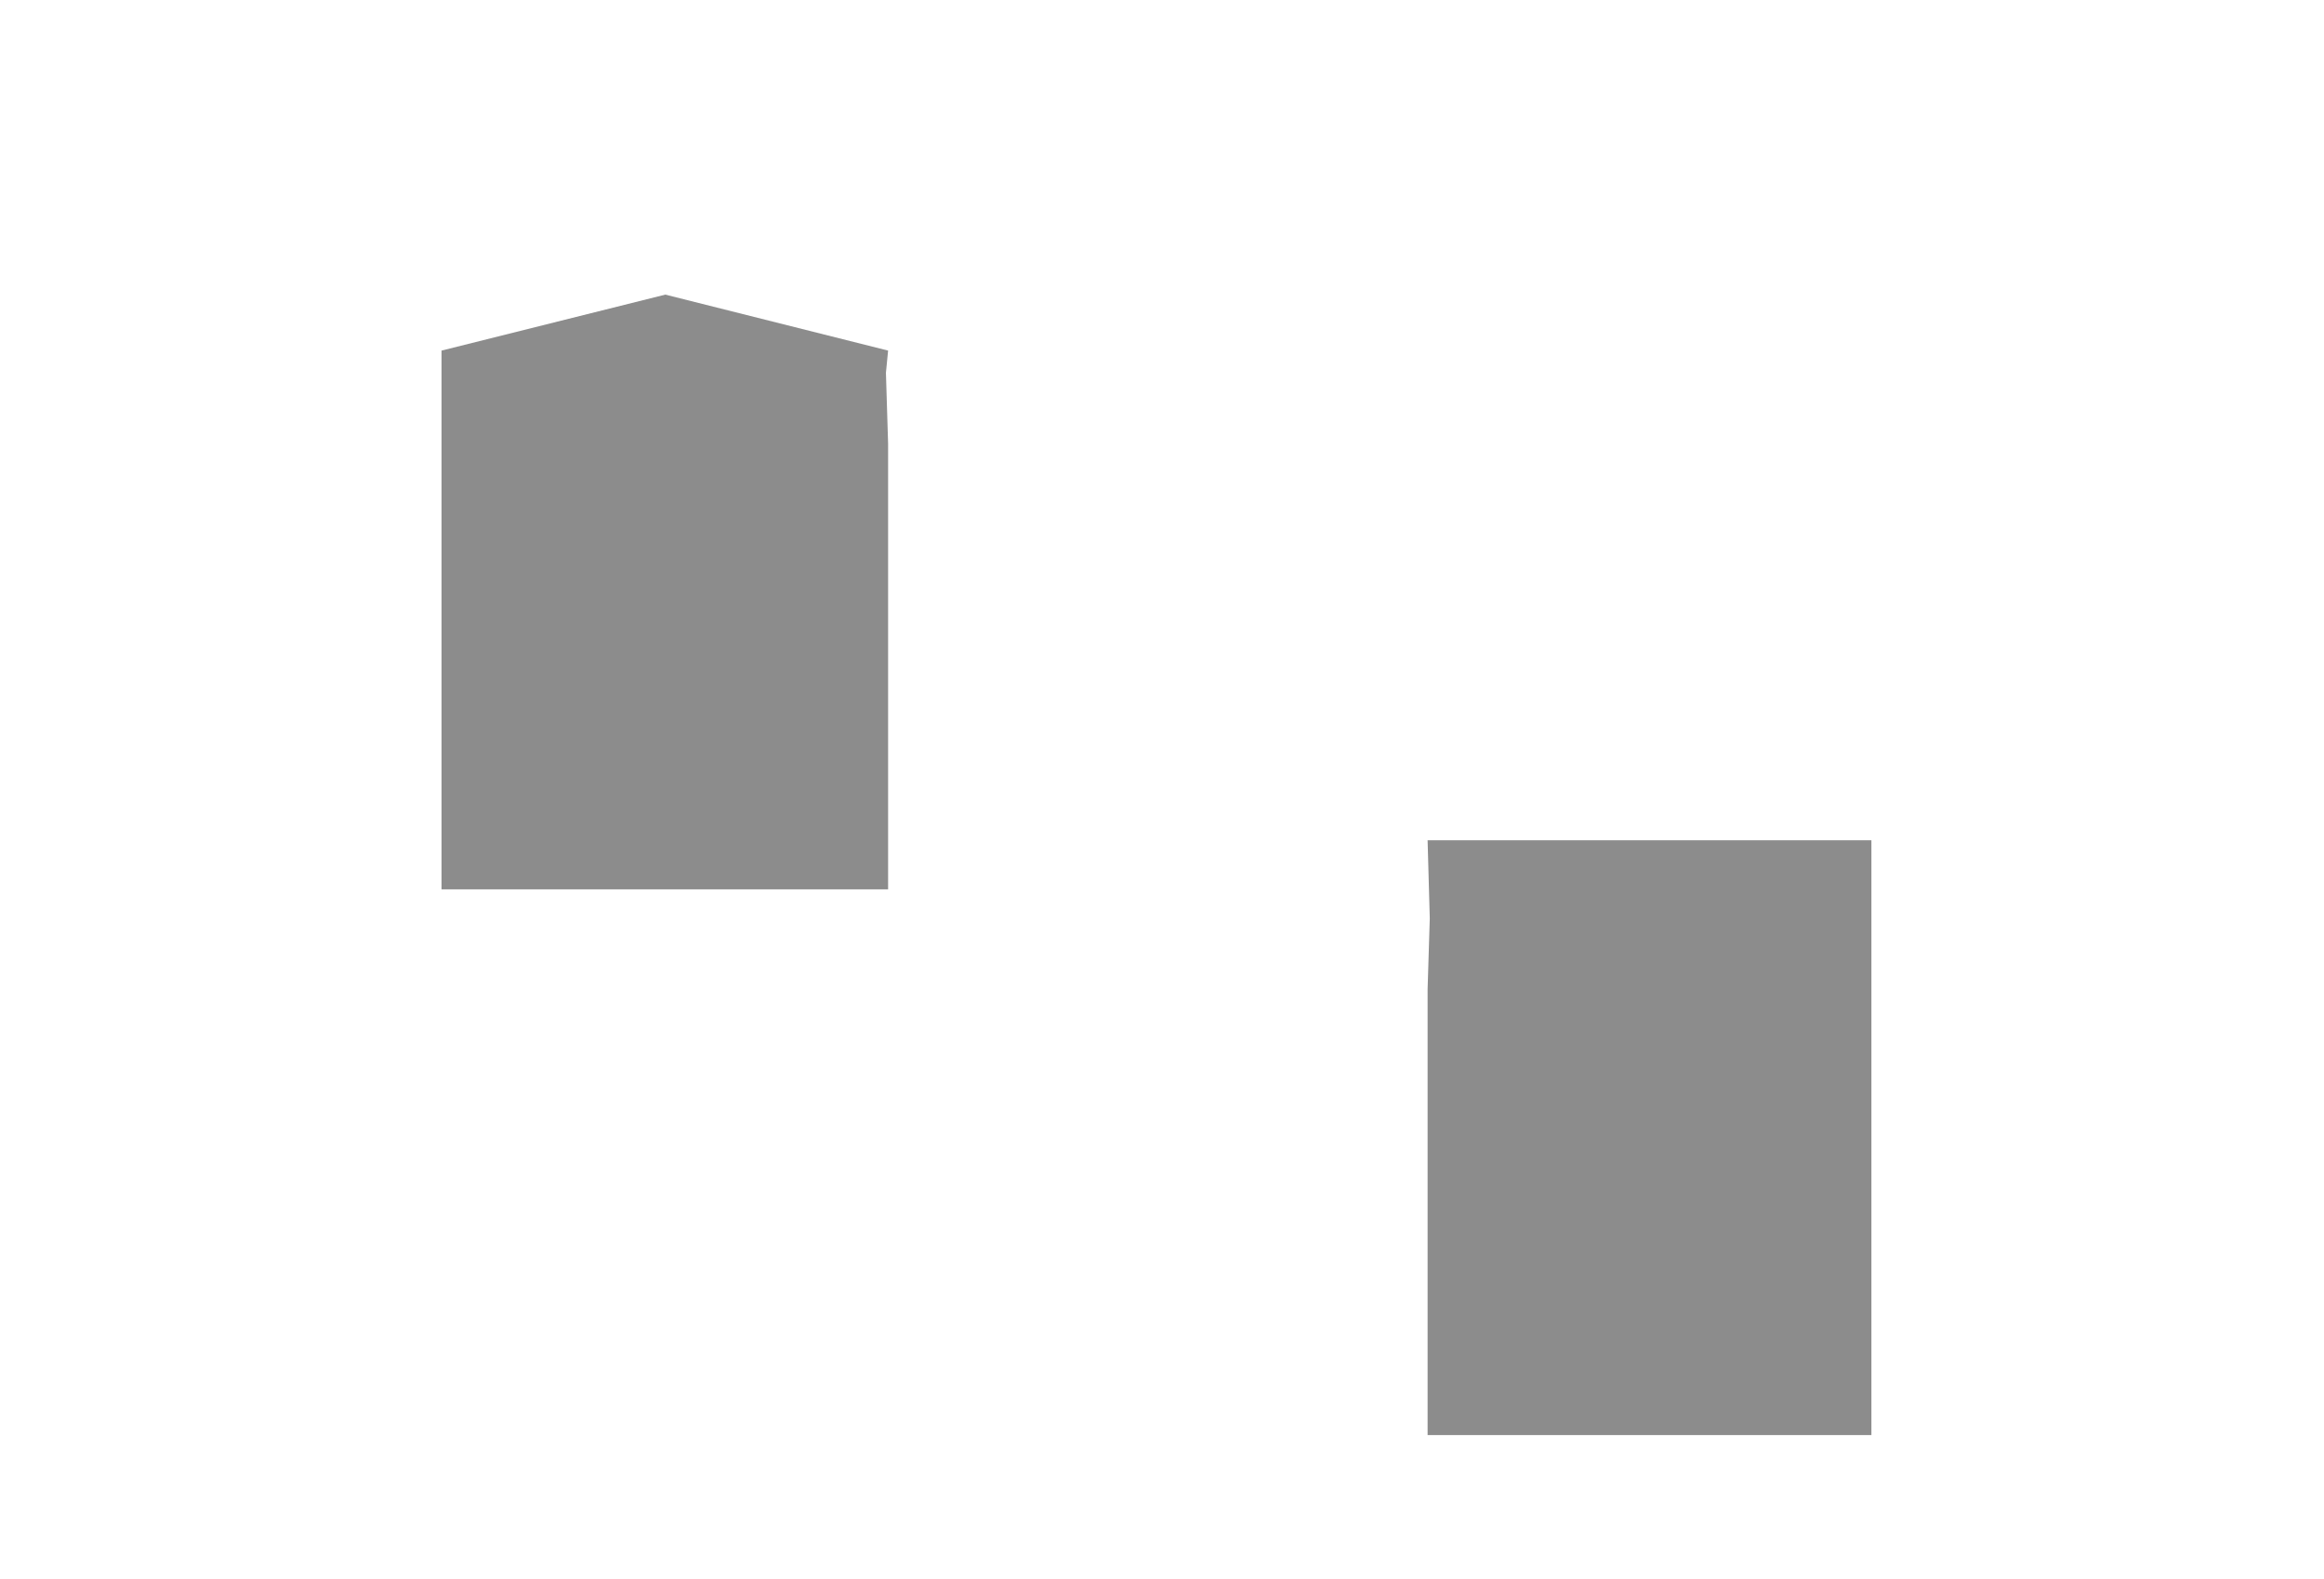 <?xml version="1.0" encoding="utf-8"?>
<!-- Generator: Adobe Illustrator 25.0.0, SVG Export Plug-In . SVG Version: 6.00 Build 0)  -->
<svg version="1.1" id="圖層_1" xmlns="http://www.w3.org/2000/svg" xmlns:xlink="http://www.w3.org/1999/xlink" x="0px" y="0px"
	 viewBox="0 0 2353.3 1599.2" style="enable-background:new 0 0 2353.3 1599.2;" xml:space="preserve">
<style type="text/css">
	.st0{fill:#8C8C8C;}
</style>
<polygon class="st0" points="899.3,355.1 673.7,298.4 447.1,355.1 447.1,900.8 899.3,900.8 899.3,449.3 897.1,377.6 "/>
<polygon class="st0" points="1445.6,851.1 1895,851.1 1895,1453.5 1445.6,1453.5 1445.6,1002 1447.8,930.3 "/>
</svg>
